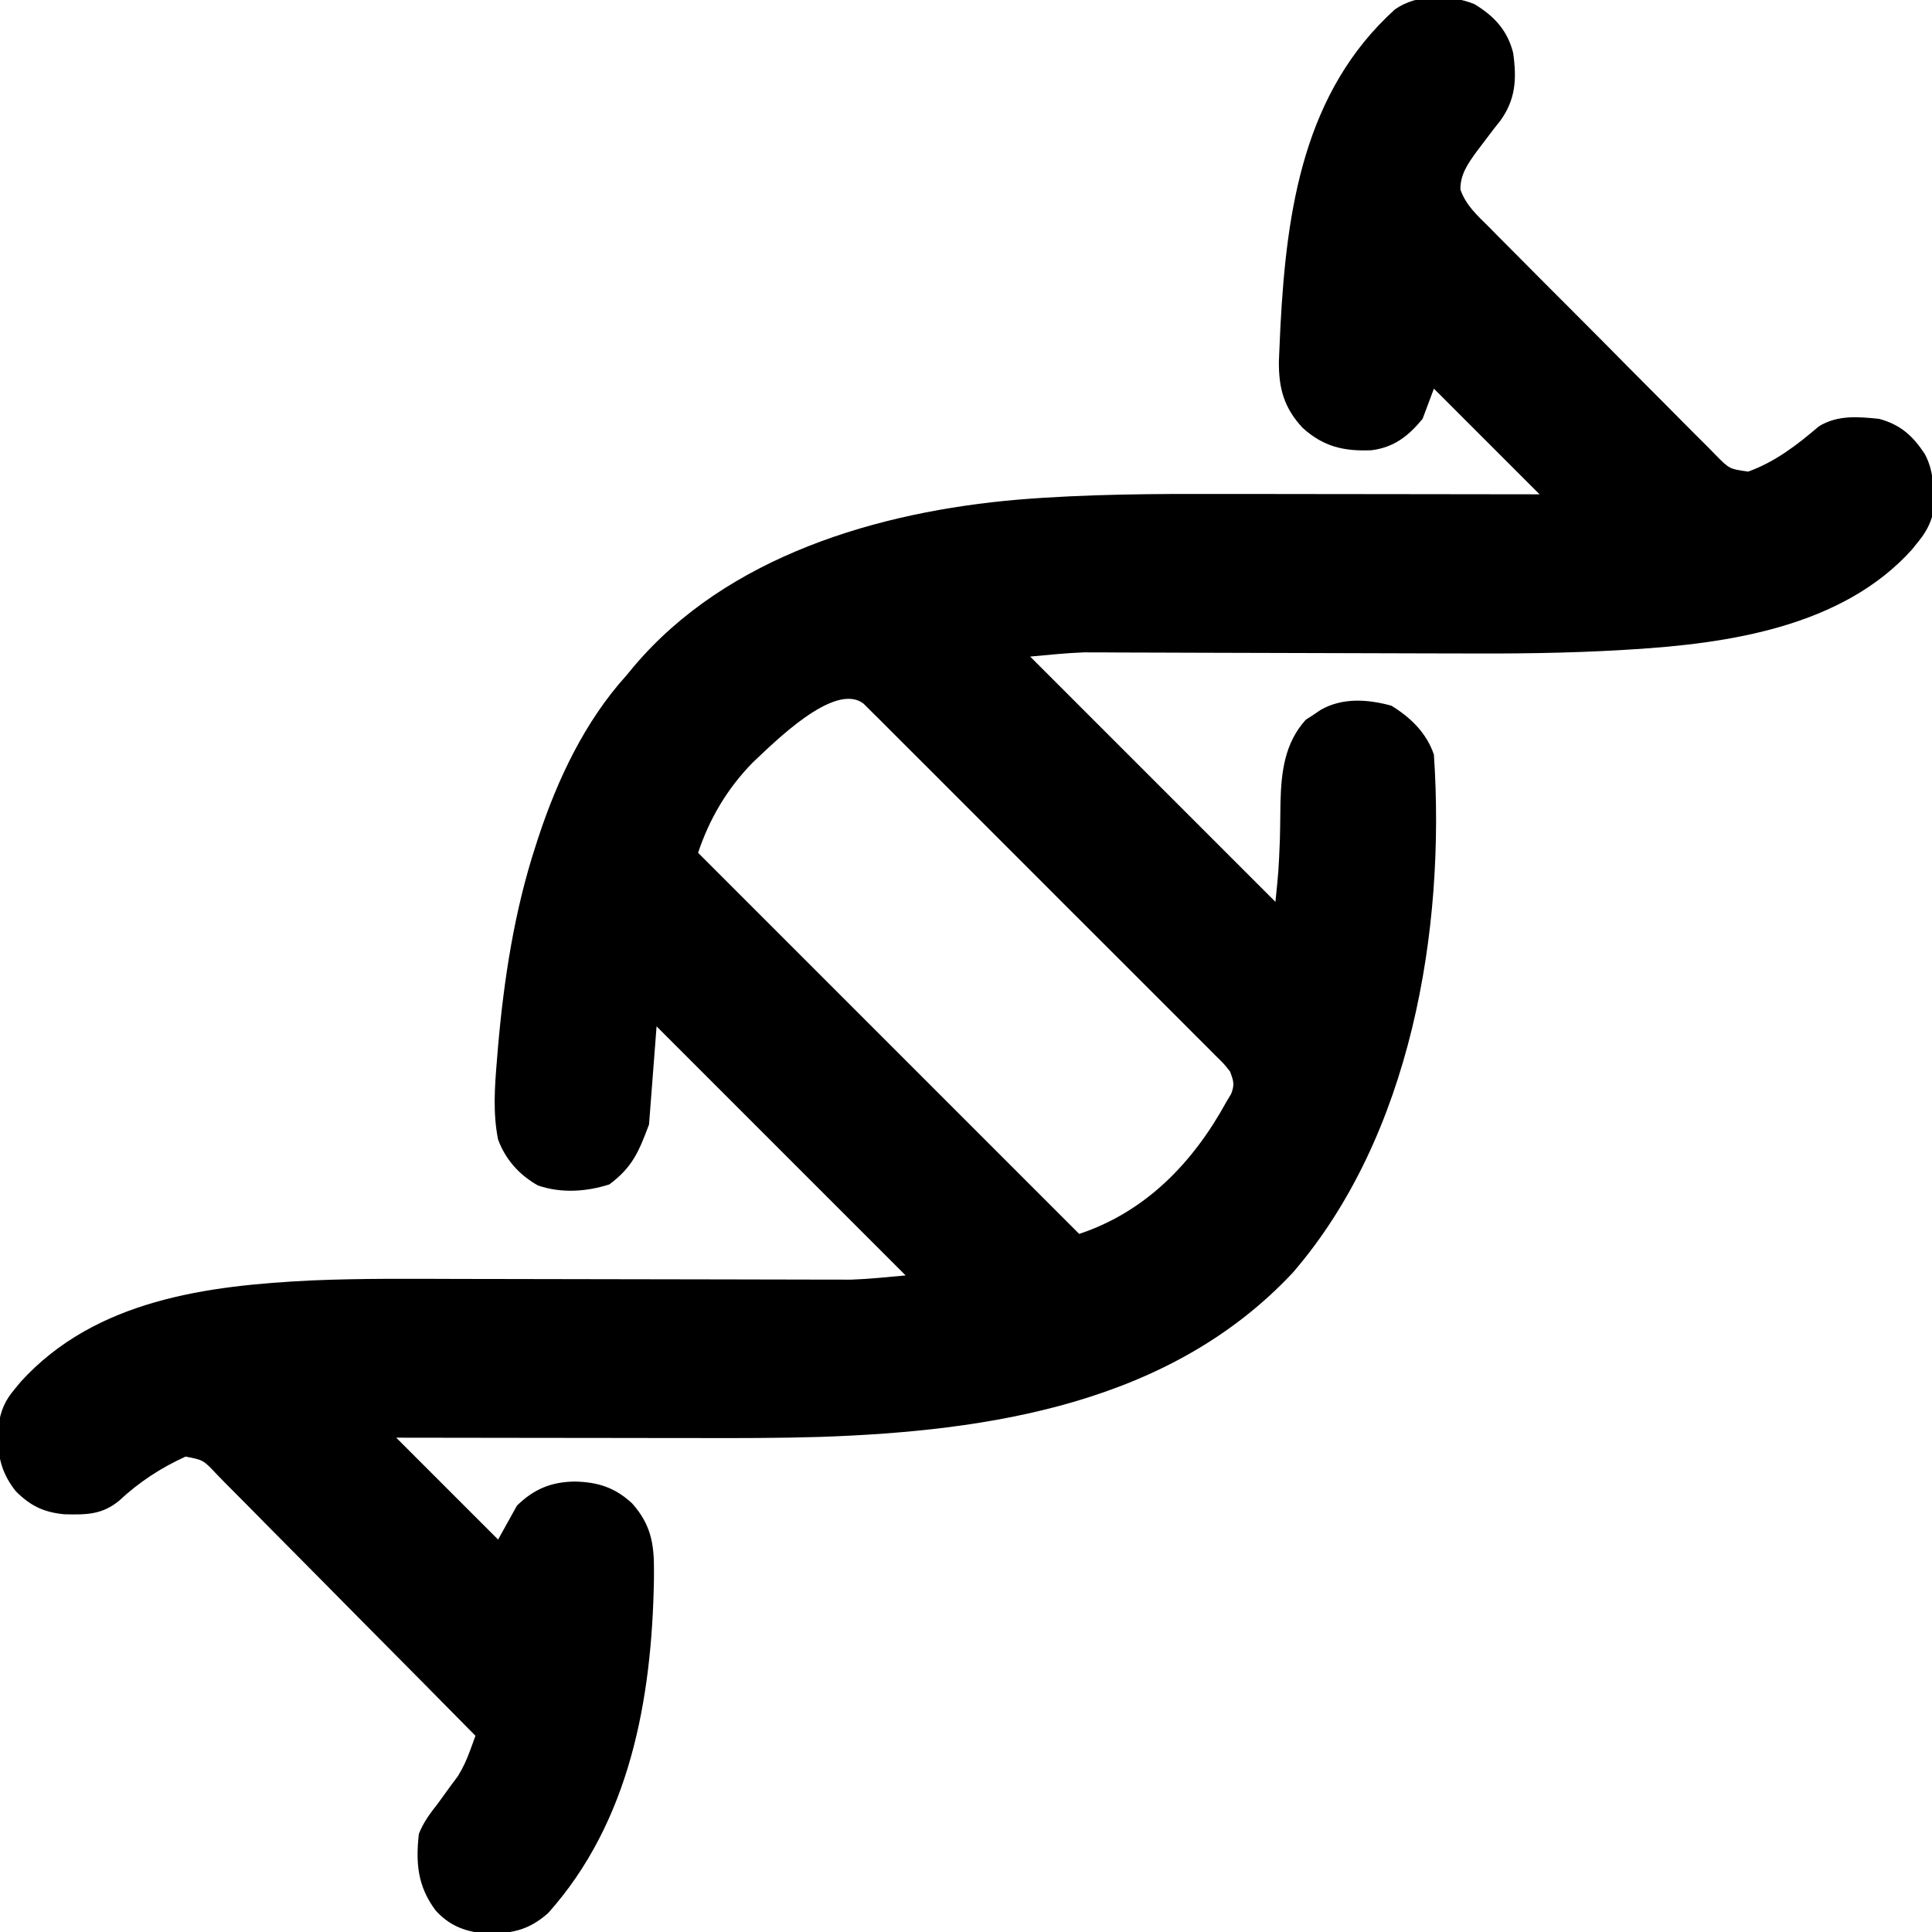 <?xml version="1.0" encoding="UTF-8"?>
<svg version="1.1" xmlns="http://www.w3.org/2000/svg" width="512" height="512">
<path d="M0 0 C5.255 3.179 8.772 6.916 10.301 12.93 C11.275 19.882 10.998 25.316 6.801 31.062 C6.058 31.987 6.058 31.987 5.301 32.93 C4.257 34.303 3.215 35.678 2.176 37.055 C1.677 37.713 1.178 38.372 0.664 39.051 C-1.657 42.25 -3.715 45.107 -3.68 49.156 C-2.177 53.406 0.771 55.981 3.928 59.123 C4.968 60.179 4.968 60.179 6.028 61.258 C8.321 63.583 10.628 65.894 12.938 68.203 C14.536 69.812 16.135 71.422 17.733 73.032 C21.084 76.403 24.444 79.765 27.808 83.124 C32.124 87.433 36.413 91.767 40.697 96.108 C43.99 99.438 47.299 102.752 50.613 106.062 C52.202 107.654 53.785 109.251 55.363 110.854 C57.568 113.091 59.794 115.304 62.026 117.513 C62.676 118.182 63.326 118.851 63.996 119.54 C67.631 123.216 67.631 123.216 72.595 123.908 C79.735 121.326 85.593 116.822 91.301 111.93 C96.247 108.868 101.684 109.36 107.301 109.93 C112.952 111.474 116.215 114.413 119.391 119.246 C122.198 124.439 121.822 130.202 121.301 135.93 C120.436 138.726 119.162 140.688 117.301 142.93 C116.861 143.478 116.422 144.025 115.969 144.59 C97.569 165.04 67.354 169.489 41.45 171.045 C40.764 171.087 40.078 171.129 39.371 171.172 C24.569 172.064 9.792 172.18 -5.034 172.1 C-8.586 172.083 -12.137 172.079 -15.689 172.074 C-22.368 172.063 -29.048 172.042 -35.727 172.017 C-47.725 171.972 -59.724 171.939 -71.722 171.917 C-75.913 171.909 -80.103 171.895 -84.293 171.876 C-87.506 171.863 -90.719 171.856 -93.933 171.848 C-95.068 171.841 -96.203 171.834 -97.373 171.827 C-98.444 171.826 -99.515 171.824 -100.618 171.823 C-101.533 171.819 -102.447 171.816 -103.389 171.812 C-108.171 171.982 -112.934 172.497 -117.699 172.93 C-96.249 194.38 -74.799 215.83 -52.699 237.93 C-51.863 229.747 -51.863 229.747 -51.523 221.617 C-51.5 220.521 -51.476 219.426 -51.451 218.297 C-51.408 216.052 -51.377 213.807 -51.357 211.562 C-51.154 203.503 -50.259 195.872 -44.664 189.676 C-43.661 189.028 -43.661 189.028 -42.637 188.367 C-41.965 187.912 -41.294 187.457 -40.602 186.988 C-34.813 183.767 -28.226 184.244 -22.012 185.93 C-16.917 189.006 -12.607 193.207 -10.699 198.93 C-7.562 245.475 -16.809 299.955 -48.074 336.18 C-80.531 370.878 -128.286 378.195 -173.448 379.729 C-184.4 380.059 -195.349 380.054 -206.305 380.027 C-208.62 380.025 -210.936 380.024 -213.251 380.023 C-219.243 380.019 -225.235 380.01 -231.227 379.998 C-237.383 379.988 -243.538 379.984 -249.693 379.979 C-261.695 379.968 -273.697 379.95 -285.699 379.93 C-276.789 388.84 -267.879 397.75 -258.699 406.93 C-257.049 403.96 -255.399 400.99 -253.699 397.93 C-249.208 393.551 -244.646 391.645 -238.387 391.555 C-232.25 391.687 -227.696 393.14 -223.168 397.355 C-218.271 402.864 -217.335 407.944 -217.387 415.117 C-217.391 415.932 -217.395 416.748 -217.399 417.587 C-217.953 449.279 -223.755 481.657 -245.426 505.906 C-250.846 510.731 -255.704 511.482 -262.727 511.273 C-267.908 510.674 -271.726 509.1 -275.262 505.211 C-280.004 498.852 -280.568 492.745 -279.699 484.93 C-278.494 481.864 -276.726 479.508 -274.699 476.93 C-273.48 475.271 -272.272 473.604 -271.074 471.93 C-270.504 471.167 -269.935 470.403 -269.348 469.617 C-267.925 467.298 -267.02 465.295 -266.096 462.762 C-265.833 462.043 -265.569 461.325 -265.298 460.585 C-265.1 460.039 -264.903 459.493 -264.699 458.93 C-274.244 449.246 -283.804 439.579 -293.385 429.933 C-297.834 425.453 -302.276 420.968 -306.706 416.47 C-310.979 412.133 -315.266 407.809 -319.563 403.496 C-321.203 401.846 -322.837 400.19 -324.466 398.528 C-326.743 396.208 -329.038 393.907 -331.339 391.609 C-332.013 390.914 -332.687 390.218 -333.381 389.501 C-336.828 385.845 -336.828 385.845 -341.507 384.937 C-348.056 387.902 -353.877 391.724 -359.129 396.633 C-363.68 400.392 -367.927 400.363 -373.66 400.23 C-379.172 399.685 -382.609 398.011 -386.52 394.117 C-390.814 388.684 -391.509 383.768 -391.145 376.941 C-390.523 372.736 -389.449 370.144 -386.699 366.93 C-386.198 366.321 -385.696 365.713 -385.18 365.086 C-365.385 343.351 -335.731 339.585 -307.913 338.249 C-295.038 337.702 -282.151 337.822 -269.268 337.861 C-265.519 337.871 -261.77 337.875 -258.021 337.879 C-248.539 337.89 -239.056 337.909 -229.574 337.93 C-219.295 337.952 -209.017 337.972 -198.738 337.983 C-194.301 337.988 -189.864 337.998 -185.427 338.012 C-183.332 338.017 -181.238 338.021 -179.143 338.023 C-176.605 338.026 -174.067 338.032 -171.529 338.043 C-170.391 338.043 -169.254 338.043 -168.082 338.043 C-166.622 338.047 -166.622 338.047 -165.134 338.05 C-160.311 337.881 -155.505 337.367 -150.699 336.93 C-172.479 315.15 -194.259 293.37 -216.699 270.93 C-217.689 283.8 -217.689 283.8 -218.699 296.93 C-221.435 304.224 -223.102 308.232 -229.199 312.805 C-235.312 314.77 -242.001 315.206 -248.145 313.086 C-253.068 310.315 -256.728 306.243 -258.699 300.93 C-260.109 293.924 -259.598 287.002 -259.012 279.93 C-258.92 278.8 -258.828 277.671 -258.734 276.508 C-257.14 258.304 -254.389 240.328 -248.699 222.93 C-248.379 221.936 -248.379 221.936 -248.052 220.923 C-242.952 205.436 -235.69 190.084 -224.699 177.93 C-224.077 177.178 -223.454 176.427 -222.812 175.652 C-198.042 146.259 -157.886 134.503 -120.907 131.337 C-102.765 129.85 -84.581 129.79 -66.391 129.832 C-63.957 129.834 -61.524 129.835 -59.091 129.836 C-52.77 129.84 -46.449 129.85 -40.128 129.861 C-33.645 129.871 -27.161 129.876 -20.678 129.881 C-8.018 129.891 4.641 129.909 17.301 129.93 C8.061 120.69 -1.179 111.45 -10.699 101.93 C-12.184 105.89 -12.184 105.89 -13.699 109.93 C-17.439 114.478 -21.286 117.5 -27.246 118.25 C-34.596 118.555 -39.936 117.316 -45.453 112.352 C-50.442 107.014 -51.852 101.824 -51.781 94.621 C-51.707 92.578 -51.616 90.534 -51.512 88.492 C-51.435 86.855 -51.435 86.855 -51.357 85.184 C-49.714 54.319 -45.144 23.225 -21.027 1.418 C-15.164 -2.719 -6.455 -2.559 0 0 Z M-191.262 201.055 C-197.965 207.911 -202.677 215.862 -205.699 224.93 C-172.369 258.26 -139.039 291.59 -104.699 325.93 C-86.999 320.03 -74.506 307.02 -65.699 290.93 C-65.278 290.227 -64.856 289.525 -64.422 288.801 C-63.472 286.342 -63.796 285.397 -64.699 282.93 C-66.378 280.8 -66.378 280.8 -68.558 278.69 C-69.388 277.852 -70.218 277.013 -71.073 276.149 C-71.99 275.238 -72.908 274.327 -73.853 273.388 C-74.824 272.412 -75.795 271.436 -76.765 270.46 C-79.401 267.811 -82.046 265.171 -84.693 262.533 C-87.46 259.774 -90.22 257.007 -92.981 254.241 C-97.617 249.599 -102.261 244.963 -106.907 240.331 C-112.284 234.97 -117.649 229.6 -123.009 224.223 C-127.608 219.61 -132.213 215.003 -136.823 210.401 C-139.578 207.651 -142.331 204.899 -145.078 202.142 C-147.66 199.551 -150.249 196.968 -152.844 194.39 C-154.253 192.988 -155.654 191.578 -157.054 190.168 C-158.308 188.927 -158.308 188.927 -159.587 187.661 C-160.313 186.936 -161.039 186.211 -161.787 185.465 C-169.428 179.331 -185.729 195.881 -191.262 201.055 Z " fill="#000000" transform="translate(390.699,1.07)"/>
</svg>
